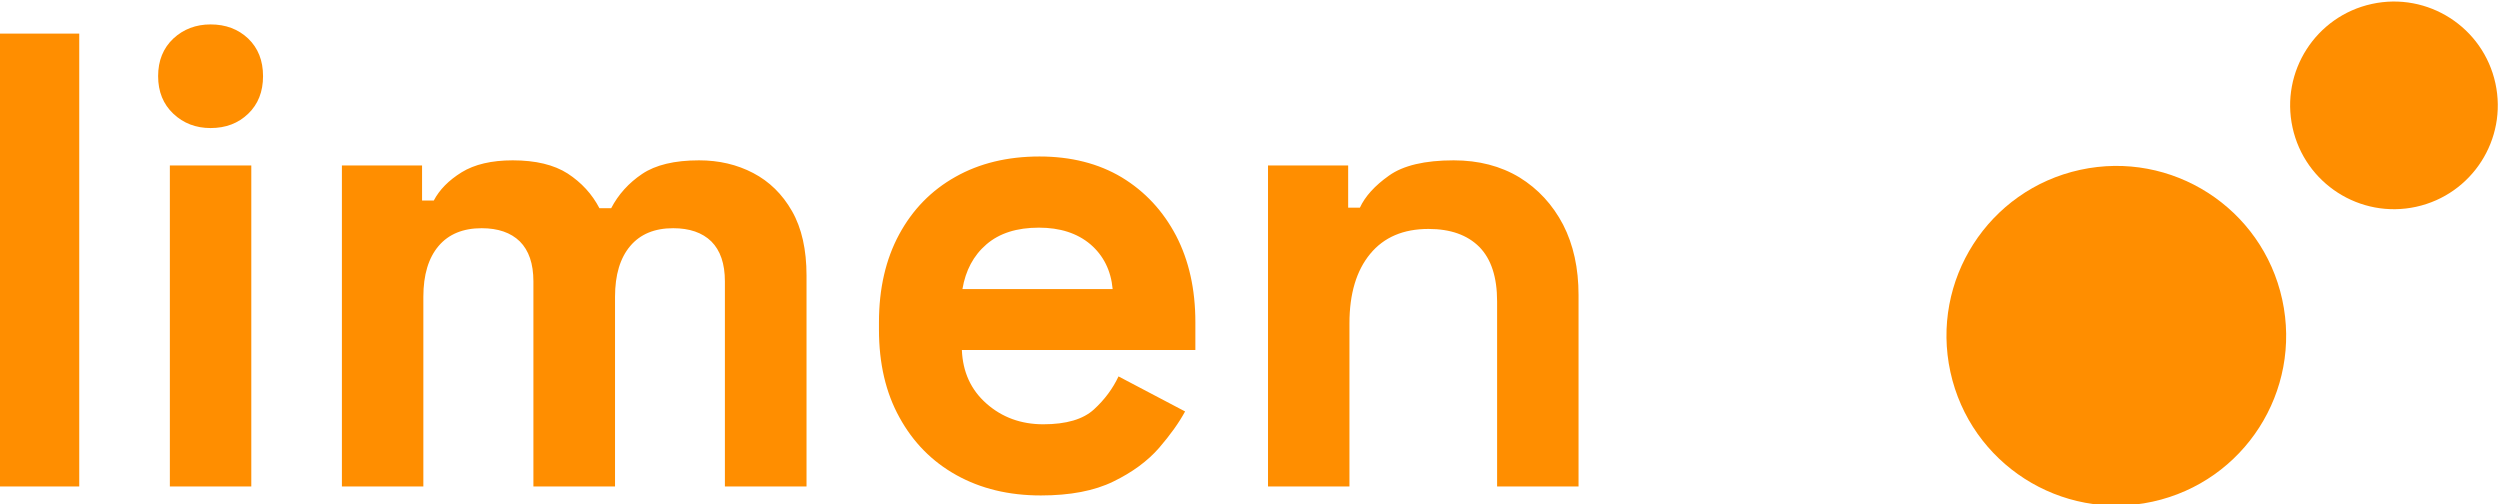 <?xml version="1.0" encoding="UTF-8"?>
<!DOCTYPE svg PUBLIC "-//W3C//DTD SVG 1.1//EN" "http://www.w3.org/Graphics/SVG/1.1/DTD/svg11.dtd">
<!-- Creator: CorelDRAW Standard 2021 (64-Bit) -->
<svg xmlns="http://www.w3.org/2000/svg" xml:space="preserve" width="161.937mm" height="32.652mm" version="1.1" style="shape-rendering:geometricPrecision; text-rendering:geometricPrecision; image-rendering:optimizeQuality; fill-rule:evenodd; clip-rule:evenodd"
viewBox="0 0 16193.7 3265.2"
 xmlns:xlink="http://www.w3.org/1999/xlink"
 xmlns:xodm="http://www.corel.com/coreldraw/odm/2003">
 <defs>
  <style type="text/css">
   <![CDATA[
    .fil0 {fill:#FF8E00;fill-rule:nonzero}
   ]]>
  </style>
 </defs>
 <g id="Livello_x0020_1">
  <g id="_1776824103360">
   <path class="fil0" d="M-14.23 3151.03l0 -2933.46 527.53 0 0 2933.46 -527.53 0zm1114.45 0l0 -2079.2 527.53 0 0 2079.2 -527.53 0zm263.77 -2321.58c-95.05,0 -175.84,-30.89 -241.19,-92.67 -65.35,-61.79 -98.61,-142.58 -98.61,-243.57 0,-100.99 33.26,-181.78 98.61,-243.56 65.35,-60.6 146.14,-91.49 241.19,-91.49 98.61,0 179.4,30.89 243.56,91.49 64.16,61.78 96.24,142.57 96.24,243.56 0,100.99 -32.08,181.78 -96.24,243.57 -64.16,61.78 -144.95,92.67 -243.56,92.67zm850.68 2321.58l0 -2079.2 519.21 0 0 226.93 76.04 0c36.83,-70.1 96.24,-130.7 180.6,-182.97 83.16,-51.09 193.66,-77.23 330.29,-77.23 148.52,0 267.33,28.51 356.44,85.54 89.11,58.22 158.02,133.07 205.54,224.56l76.04 0c46.34,-89.11 114.06,-163.96 200.79,-222.18 86.73,-58.22 209.11,-87.92 368.32,-87.92 129.5,0 245.94,27.32 350.49,81.98 104.56,54.65 188.91,136.63 251.88,247.13 62.97,110.49 93.87,249.5 93.87,417.03l0 1366.33 -528.72 0 0 -1328.31c0,-115.25 -29.7,-200.8 -87.92,-259.01 -58.22,-57.03 -141.38,-85.55 -247.13,-85.55 -120,0 -212.67,38.02 -278.02,115.25 -65.34,77.23 -98.61,186.53 -98.61,329.11l0 1228.51 -528.71 0 0 -1328.31c0,-115.25 -29.7,-200.8 -87.92,-259.01 -58.22,-57.03 -141.39,-85.55 -247.13,-85.55 -120,0 -213.86,38.02 -279.21,115.25 -65.34,77.23 -98.61,186.53 -98.61,329.11l0 1228.51 -527.53 0zm4526.73 58.22c-206.73,0 -388.51,-43.96 -546.53,-131.88 -158.02,-87.92 -280.4,-212.68 -368.32,-373.07 -89.1,-160.4 -133.07,-350.5 -133.07,-567.92l0 -49.9c0,-217.43 43.97,-407.53 130.7,-567.92 86.73,-160.4 207.92,-285.15 364.75,-373.07 155.64,-87.92 337.42,-131.88 544.16,-131.88 204.35,0 382.57,45.15 533.46,135.44 150.89,91.49 267.33,217.43 351.68,377.82 83.17,160.4 124.76,346.93 124.76,559.61l0 180.59 -1512.48 0c5.94,142.57 58.22,257.82 159.21,346.93 100.99,89.11 223.37,134.26 368.32,134.26 148.51,0 257.82,-32.08 327.92,-96.24 70.1,-64.16 122.37,-135.44 159.21,-213.86l431.28 226.93c-39.21,72.48 -95.05,150.89 -168.71,236.44 -74.85,85.54 -173.47,158.01 -295.84,217.42 -123.57,60.59 -280.4,90.3 -470.5,90.3zm-507.32 -1336.63l973.07 0c-10.7,-120 -59.41,-217.43 -143.77,-289.9 -85.54,-72.48 -197.22,-108.12 -333.86,-108.12 -142.57,0 -255.44,35.64 -339.8,108.12 -84.35,72.47 -135.44,169.9 -155.64,289.9zm1979.4 1278.41l0 -2079.2 519.21 0 0 273.26 76.04 0c33.27,-72.47 96.24,-142.57 188.91,-207.92 91.49,-65.34 231.68,-98.61 418.22,-98.61 162.77,0 304.16,36.83 426.53,110.49 121.19,74.85 215.05,177.03 282.78,306.54 66.53,129.5 99.8,281.58 99.8,455.05l0 1240.39 -527.53 0 0 -1198.81c0,-156.83 -38.02,-274.46 -115.24,-352.87 -77.23,-77.23 -186.54,-116.44 -329.11,-116.44 -162.77,0 -288.72,53.47 -377.82,161.59 -89.11,108.12 -134.26,257.82 -134.26,450.29l0 1056.24 -527.53 0z"/>
   <path class="fil0" d="M15363.4 25.55c362.83,-79.23 721.21,150.64 800.45,513.51 79.23,362.83 -150.64,721.18 -513.47,800.45 -362.87,79.23 -721.22,-150.67 -800.49,-513.5 -79.23,-362.83 150.67,-721.22 513.51,-800.46z"/>
   <path class="fil0" d="M13473.69 1100.23c593.51,-129.61 1179.76,246.45 1309.37,839.97 129.64,593.51 -246.42,1179.76 -839.97,1309.37 -593.51,129.64 -1179.75,-246.42 -1309.37,-839.97 -129.61,-593.51 246.46,-1179.76 839.97,-1309.37z"/>
  </g>
 </g>
</svg>
